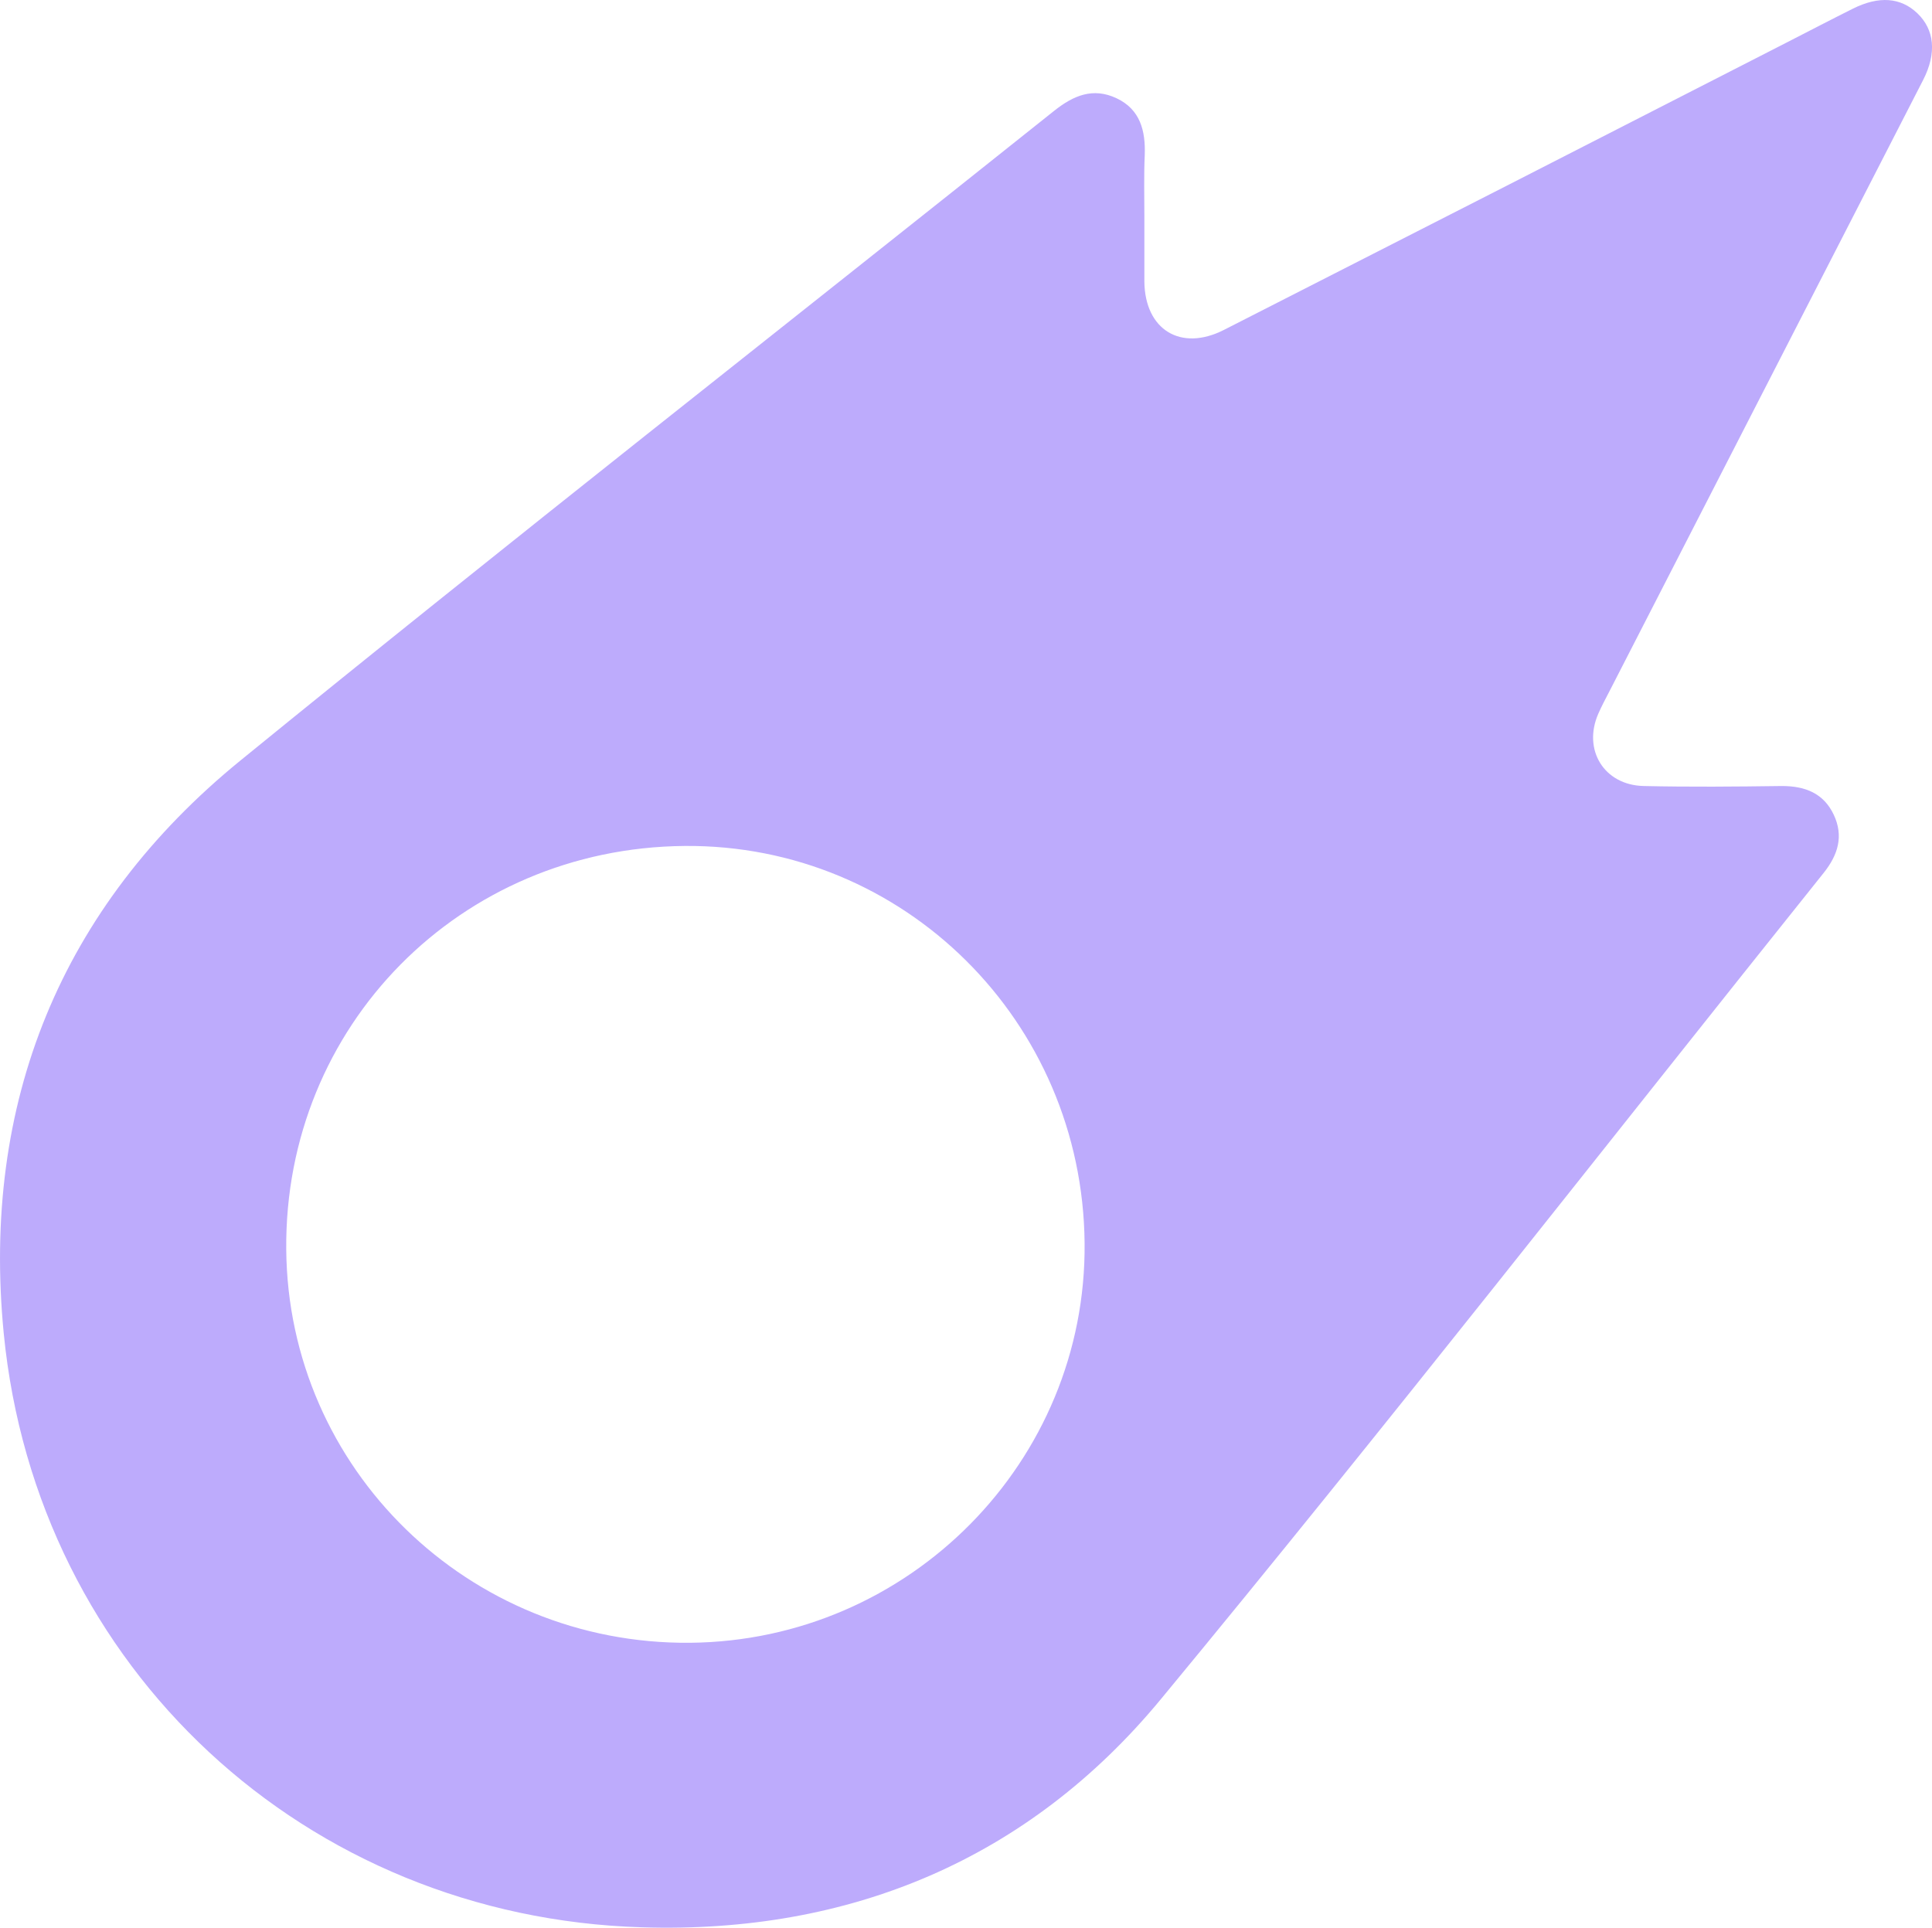 <?xml version="1.0" encoding="UTF-8"?> <svg xmlns="http://www.w3.org/2000/svg" viewBox="0 0 309.34 308.67"><defs><style>.cls-1{fill:#bdabfc;}</style></defs><g id="Слой_2" data-name="Слой 2"><g id="Слой_1-2" data-name="Слой 1"><g id="Слой_2-2" data-name="Слой 2"><g id="Слой_1-2-2" data-name="Слой 1-2"><path class="cls-1" d="M183.23,34.61V45.09c.08,7.71,5.83,11.26,12.75,7.73q45.18-23,90.32-46.13c3.44-1.76,6.87-3.55,10.33-5.28,4.2-2.11,7.71-1.84,10.39.74s3.13,6.31.9,10.66q-25.08,48.9-50.18,97.79c-.63,1.22-1.28,2.43-1.83,3.68-2.53,5.78.92,11.44,7.27,11.58,7.37.17,14.74.1,22.12,0,3.7,0,6.67,1.14,8.3,4.58s.69,6.46-1.62,9.35c-35.32,44.13-70.11,88.72-106.11,132.29-21.17,25.62-49.76,37.57-83.08,36.53C49,307,5.86,267.18.6,213.53c-3.6-36.86,9.05-68.26,37.94-91.79,43.08-35.09,86.83-69.34,130.25-104,3.08-2.45,6.22-3.79,10-2s4.64,5.2,4.5,9.09C183.14,28.12,183.23,31.37,183.23,34.61ZM109.59,135.46c-35.93.32-64.06,28.81-63.76,64.59.29,35.15,29.18,63.3,64.63,63,35.15-.31,63.53-29.06,63.2-64C173.33,163.52,144.73,135.15,109.59,135.46Z"></path></g></g></g></g></svg> 